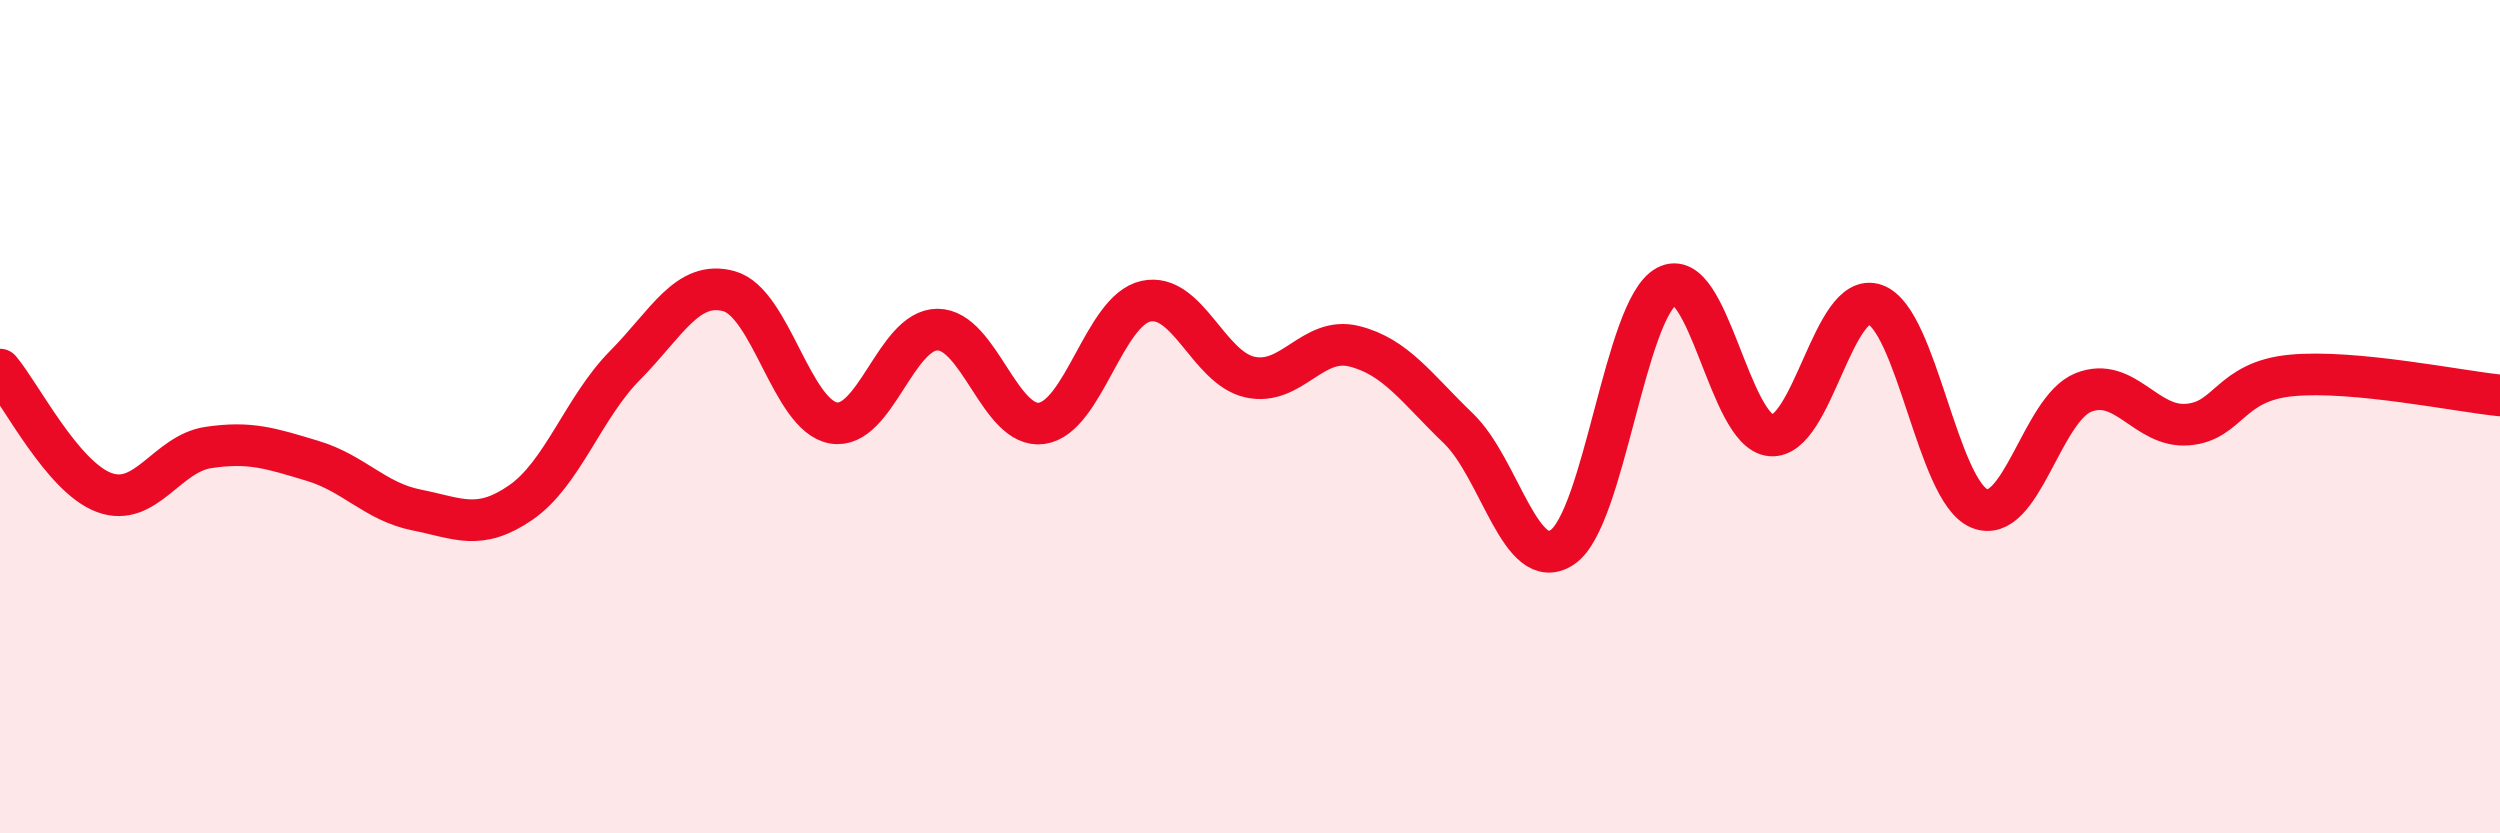 
    <svg width="60" height="20" viewBox="0 0 60 20" xmlns="http://www.w3.org/2000/svg">
      <path
        d="M 0,8.87 C 0.5,9.46 1.5,11.45 2.5,11.82 C 3.5,12.19 4,10.89 5,10.74 C 6,10.59 6.5,10.76 7.5,11.06 C 8.5,11.36 9,12.04 10,12.24 C 11,12.44 11.5,12.75 12.5,12.06 C 13.5,11.37 14,9.78 15,8.77 C 16,7.76 16.5,6.71 17.5,6.99 C 18.5,7.27 19,9.97 20,10.15 C 21,10.33 21.5,7.91 22.5,7.91 C 23.5,7.91 24,10.3 25,10.16 C 26,10.02 26.5,7.45 27.5,7.23 C 28.5,7.01 29,8.83 30,9.05 C 31,9.27 31.5,8.06 32.5,8.31 C 33.5,8.56 34,9.32 35,10.28 C 36,11.24 36.5,13.81 37.5,13.13 C 38.5,12.45 39,7.41 40,6.87 C 41,6.33 41.5,10.36 42.5,10.45 C 43.5,10.54 44,6.96 45,7.31 C 46,7.66 46.5,11.78 47.5,12.2 C 48.5,12.62 49,9.82 50,9.42 C 51,9.02 51.5,10.27 52.5,10.19 C 53.5,10.11 53.5,9.15 55,9.01 C 56.5,8.87 59,9.39 60,9.49L60 20L0 20Z"
        fill="#EB0A25"
        opacity="0.1"
        stroke-linecap="round"
        stroke-linejoin="round"
      />
      <path
        d="M 0,8.87 C 0.5,9.46 1.5,11.45 2.5,11.82 C 3.5,12.19 4,10.89 5,10.74 C 6,10.59 6.5,10.76 7.5,11.06 C 8.5,11.36 9,12.04 10,12.24 C 11,12.44 11.5,12.75 12.5,12.06 C 13.5,11.37 14,9.78 15,8.77 C 16,7.76 16.5,6.71 17.5,6.99 C 18.5,7.27 19,9.97 20,10.15 C 21,10.33 21.5,7.91 22.5,7.91 C 23.5,7.91 24,10.3 25,10.16 C 26,10.02 26.5,7.45 27.5,7.23 C 28.5,7.01 29,8.83 30,9.05 C 31,9.27 31.5,8.06 32.5,8.31 C 33.5,8.56 34,9.32 35,10.28 C 36,11.24 36.5,13.81 37.5,13.13 C 38.5,12.45 39,7.41 40,6.87 C 41,6.33 41.5,10.36 42.5,10.45 C 43.5,10.54 44,6.96 45,7.31 C 46,7.66 46.5,11.78 47.5,12.2 C 48.5,12.62 49,9.82 50,9.42 C 51,9.02 51.5,10.27 52.5,10.19 C 53.5,10.11 53.5,9.15 55,9.01 C 56.5,8.87 59,9.39 60,9.49"
        stroke="#EB0A25"
        stroke-width="1"
        fill="none"
        stroke-linecap="round"
        stroke-linejoin="round"
      />
    </svg>
  